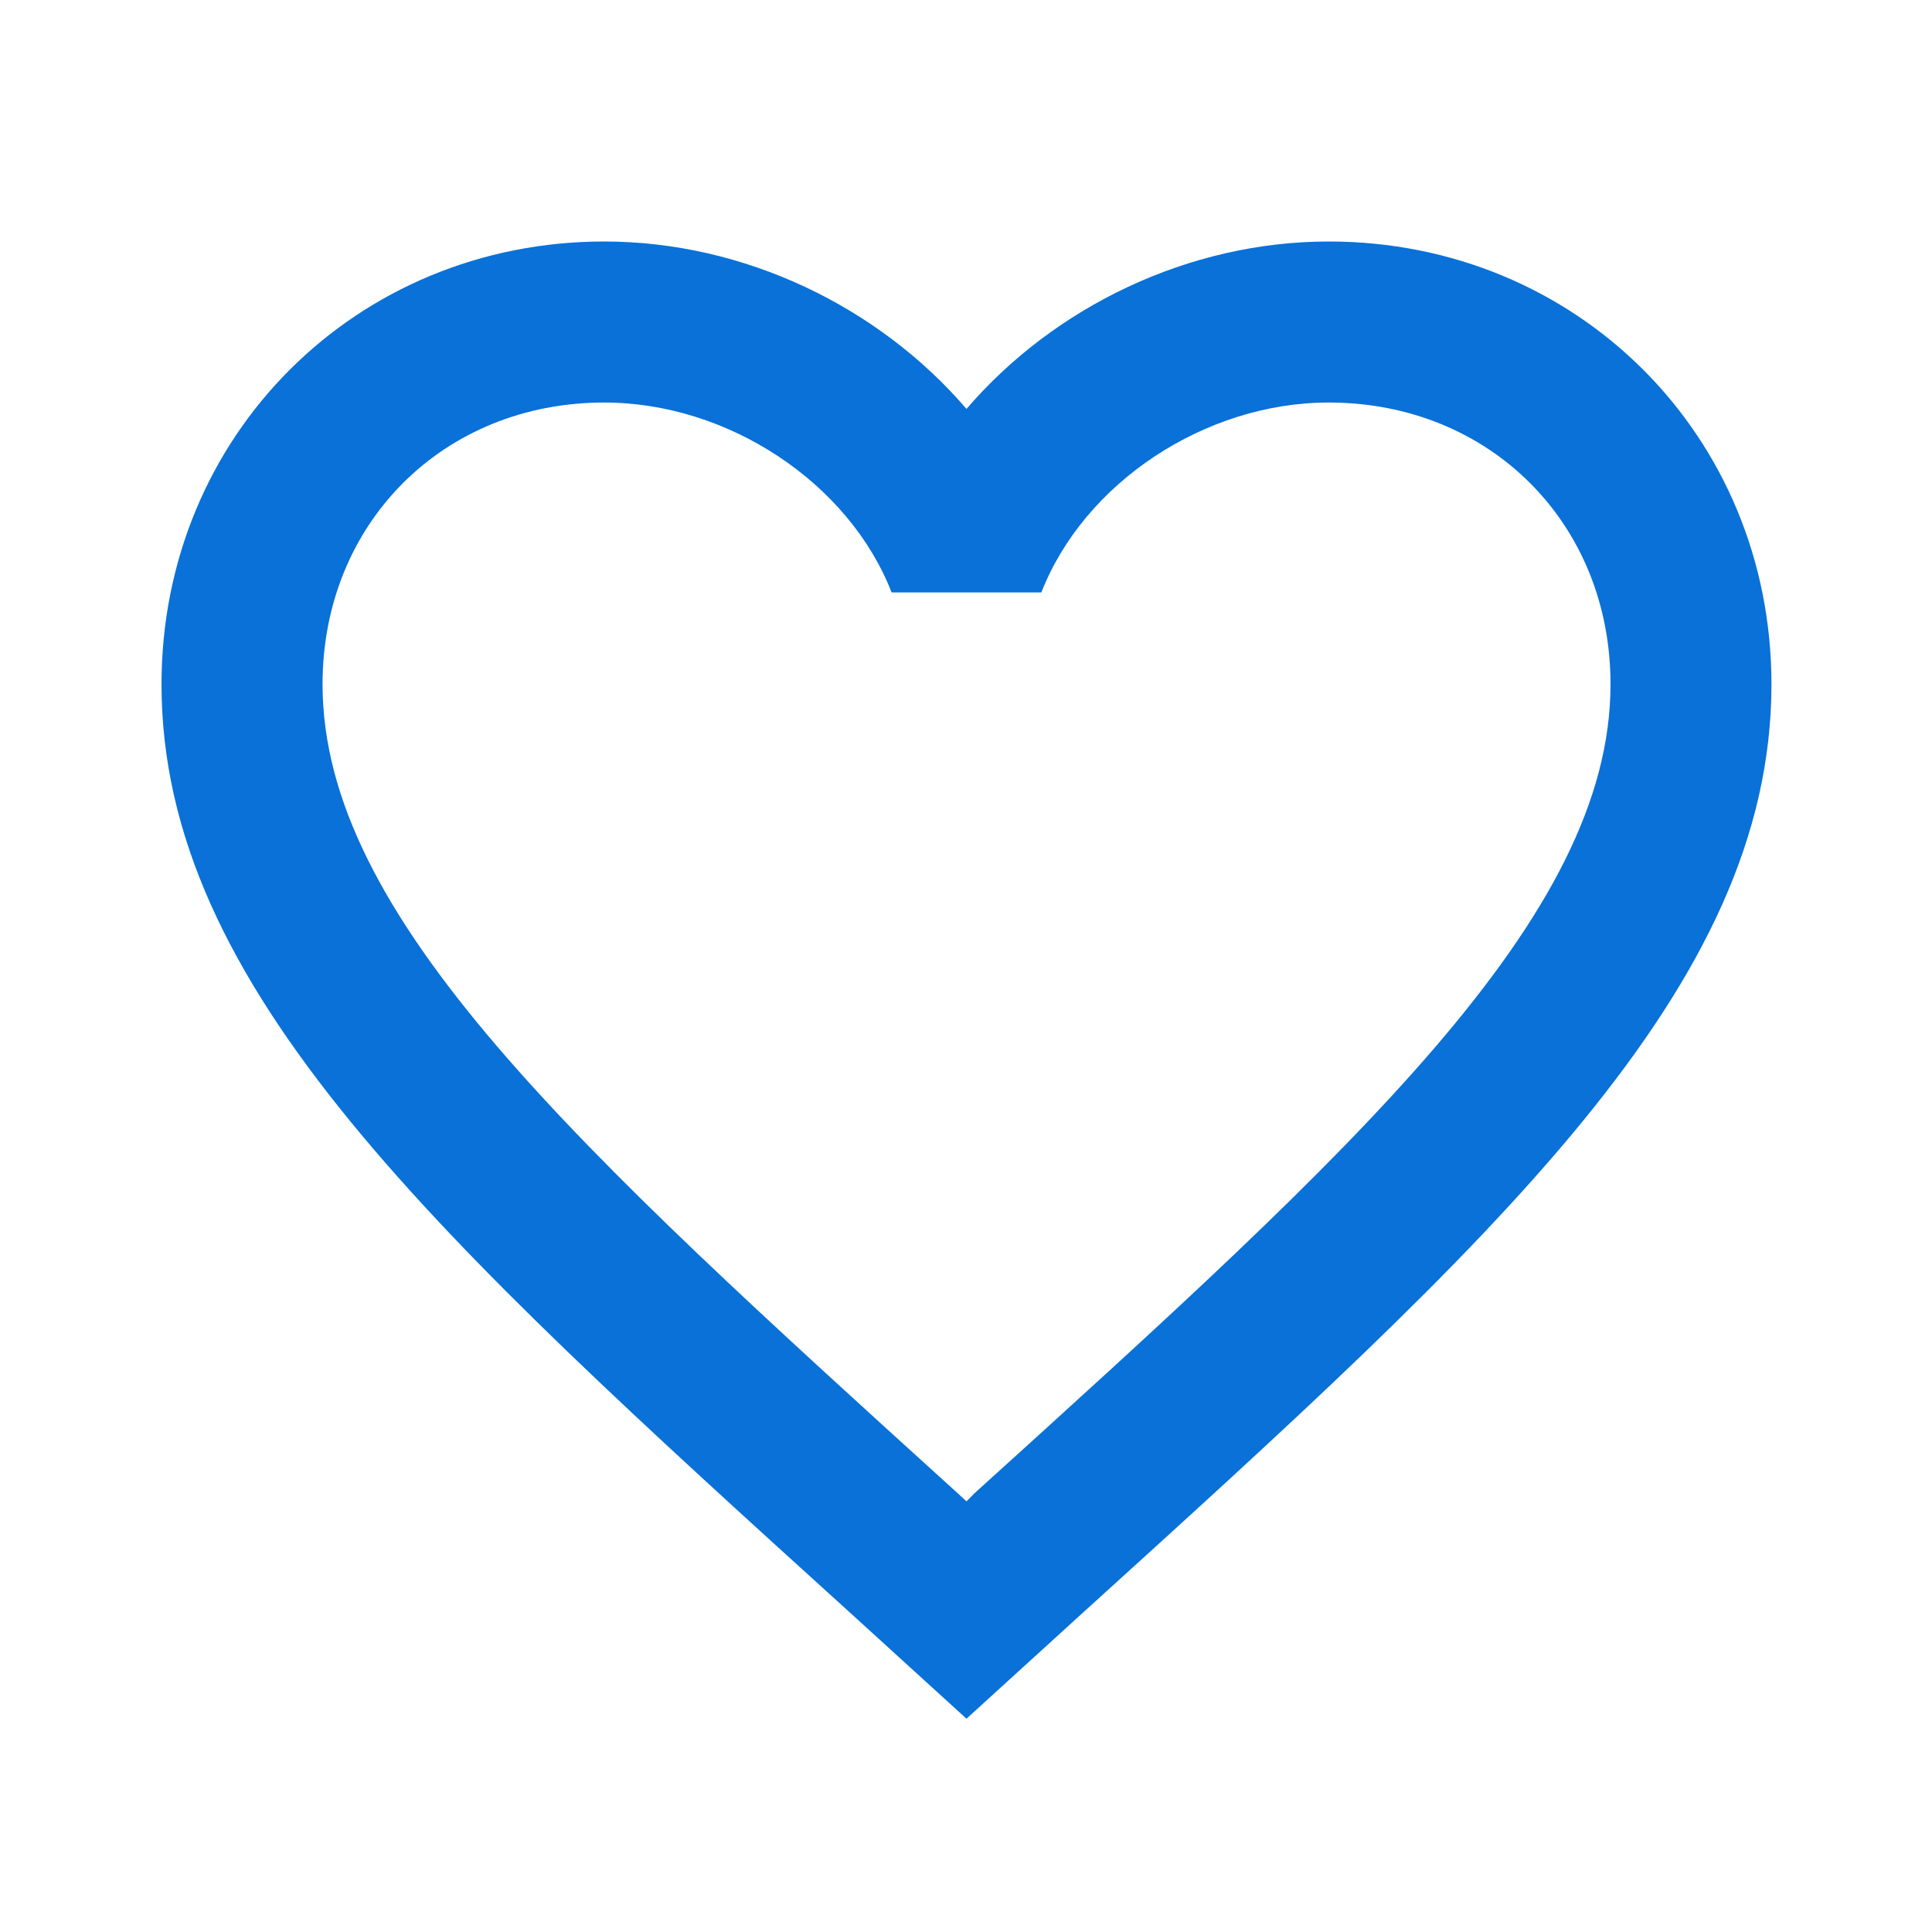 <svg width="20" height="20" viewBox="0 0 20 20" fill="none" xmlns="http://www.w3.org/2000/svg">
<path d="M10.088 15.458L10.005 15.542L9.914 15.458C5.955 11.867 3.339 9.492 3.339 7.083C3.339 5.417 4.589 4.167 6.255 4.167C7.539 4.167 8.789 5 9.23 6.133H10.78C11.222 5 12.472 4.167 13.755 4.167C15.422 4.167 16.672 5.417 16.672 7.083C16.672 9.492 14.055 11.867 10.088 15.458ZM13.755 2.5C12.305 2.5 10.914 3.175 10.005 4.233C9.097 3.175 7.705 2.5 6.255 2.5C3.689 2.5 1.672 4.508 1.672 7.083C1.672 10.225 4.505 12.8 8.797 16.692L10.005 17.792L11.213 16.692C15.505 12.8 18.338 10.225 18.338 7.083C18.338 4.508 16.322 2.5 13.755 2.5Z" fill="#0971D8"/>
</svg>
